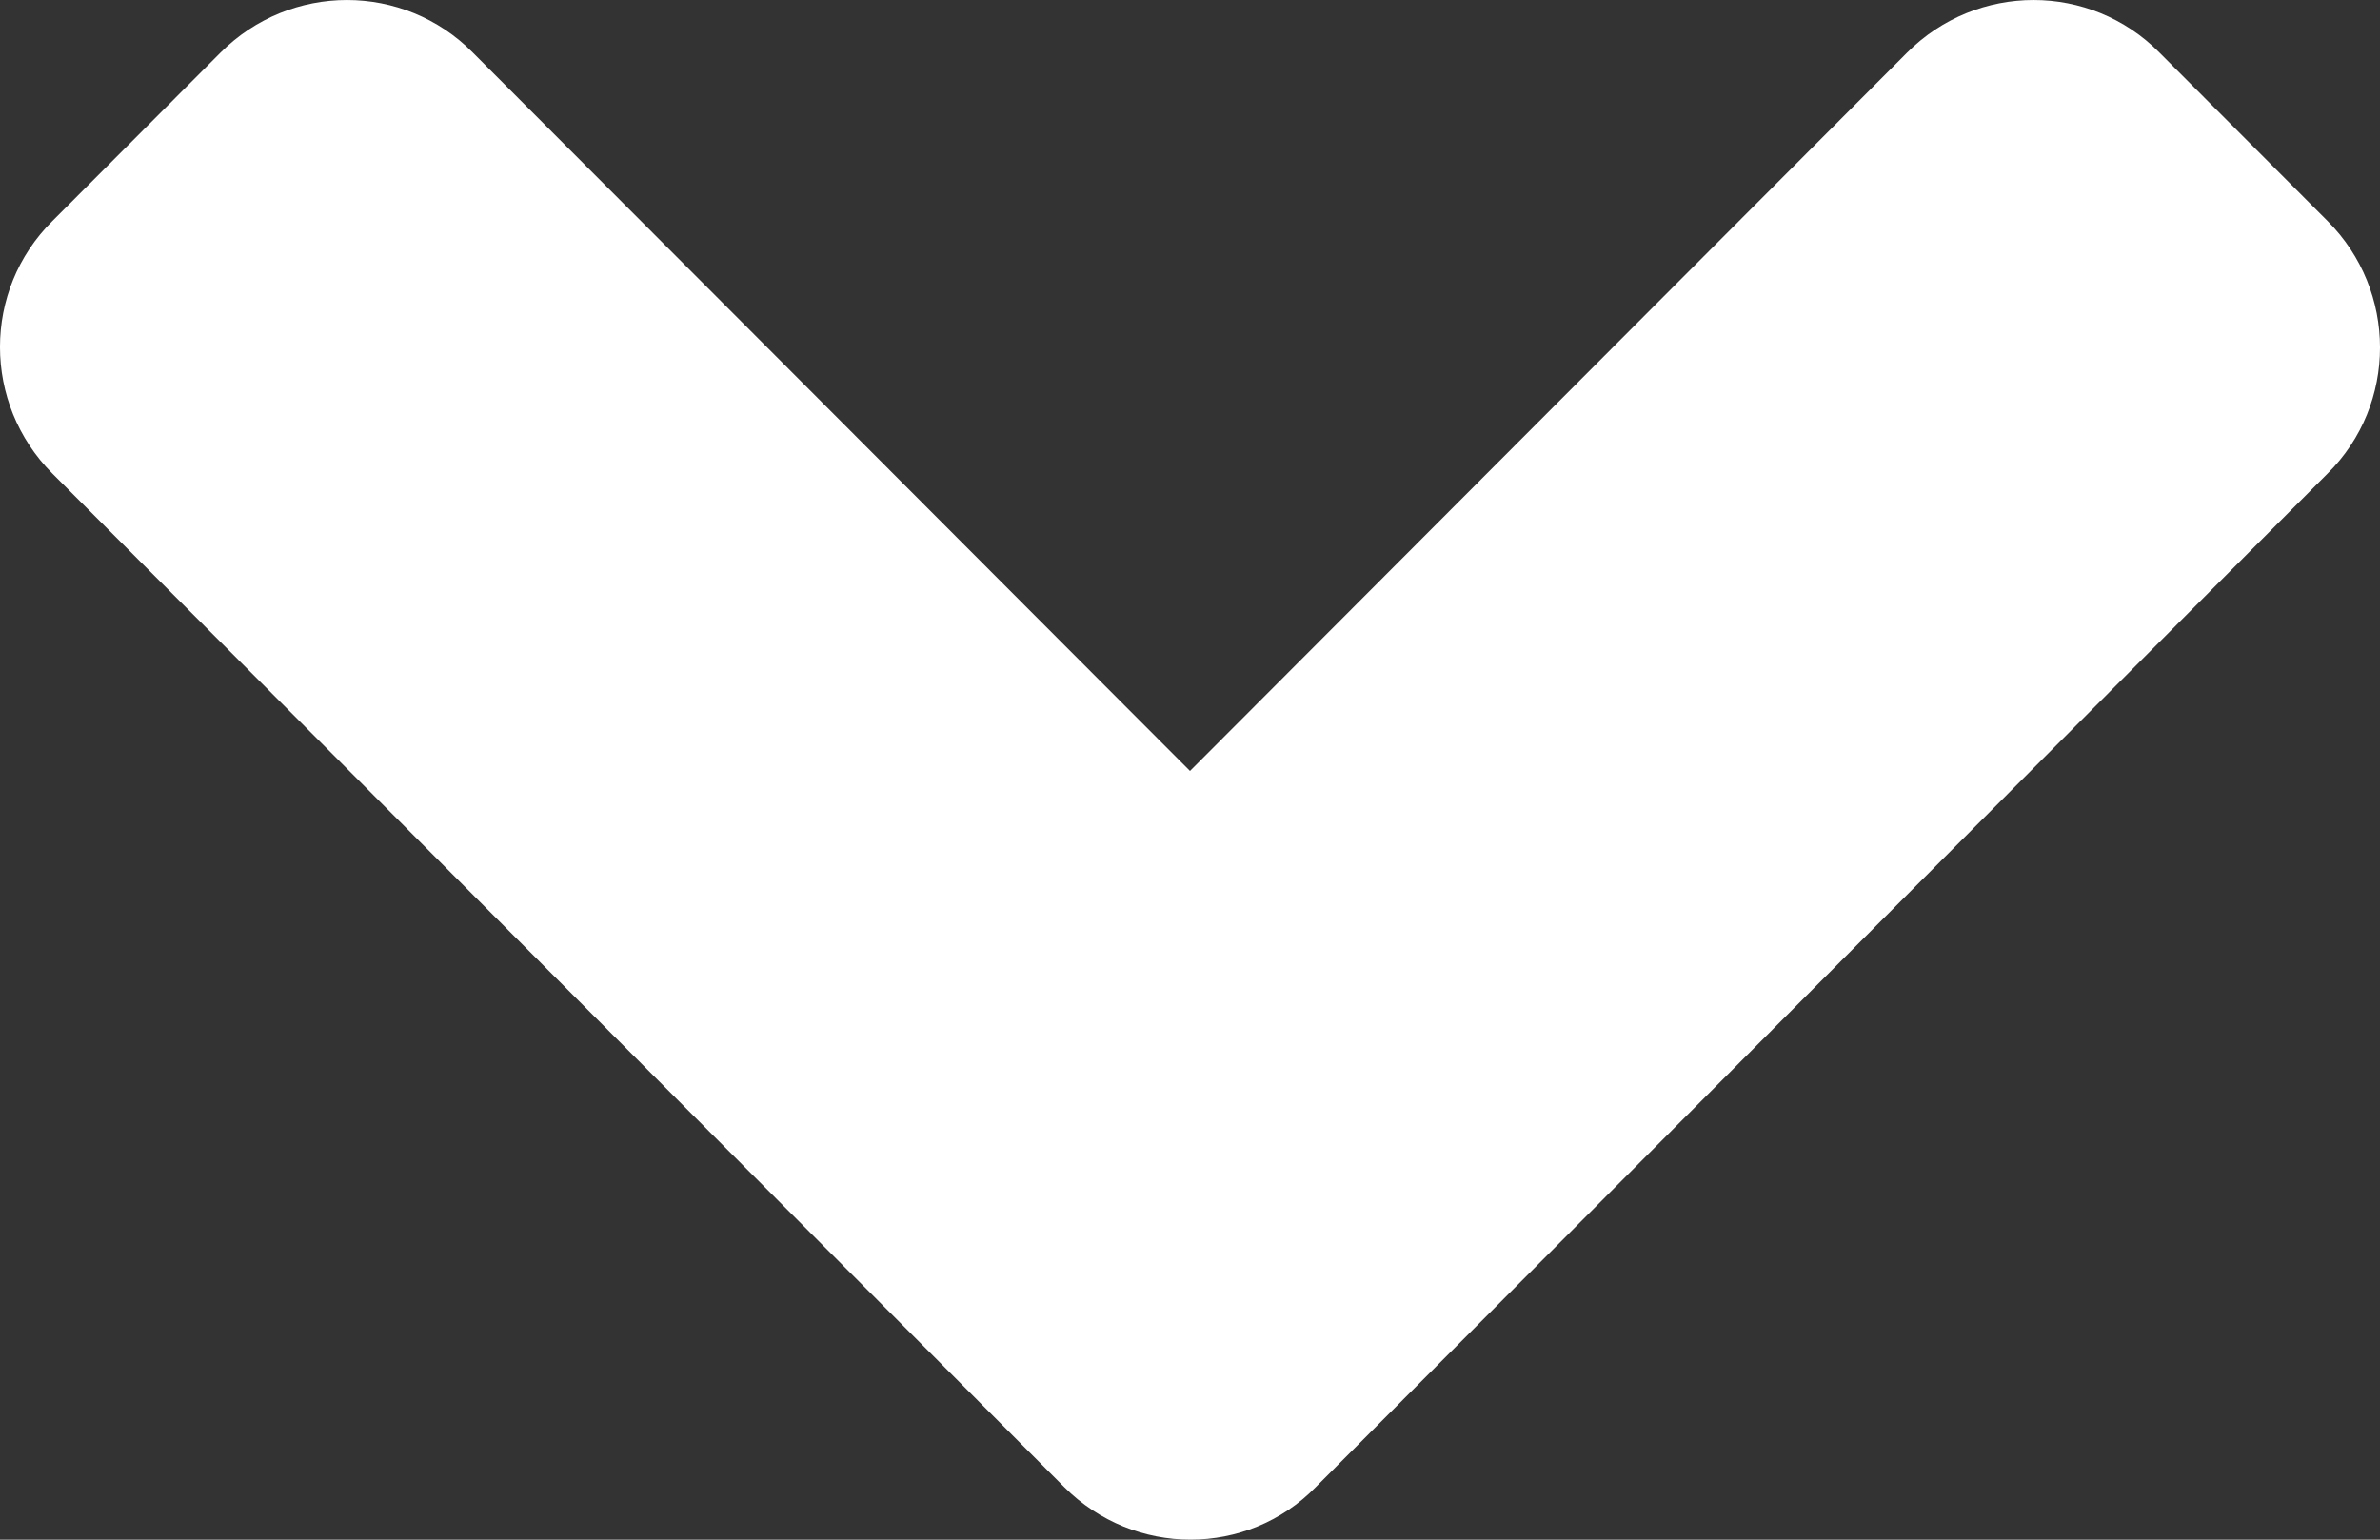 <svg xmlns="http://www.w3.org/2000/svg" width="51" height="33" viewBox="0 0 51 33" fill="none"><rect x="0" y="0" width="51" height="33" fill="#333333" stroke="none"/><path d="M22.806 31.874L1.124 10.151C-0.375 8.649 -0.375 6.221 1.124 4.736L4.727 1.126C6.226 -0.375 8.649 -0.375 10.131 1.126L25.5 16.524L40.868 1.126C42.367 -0.375 44.79 -0.375 46.273 1.126L49.876 4.736C51.375 6.237 51.375 8.665 49.876 10.151L28.194 31.874C26.728 33.375 24.304 33.375 22.806 31.874Z" fill="white"></path></svg>